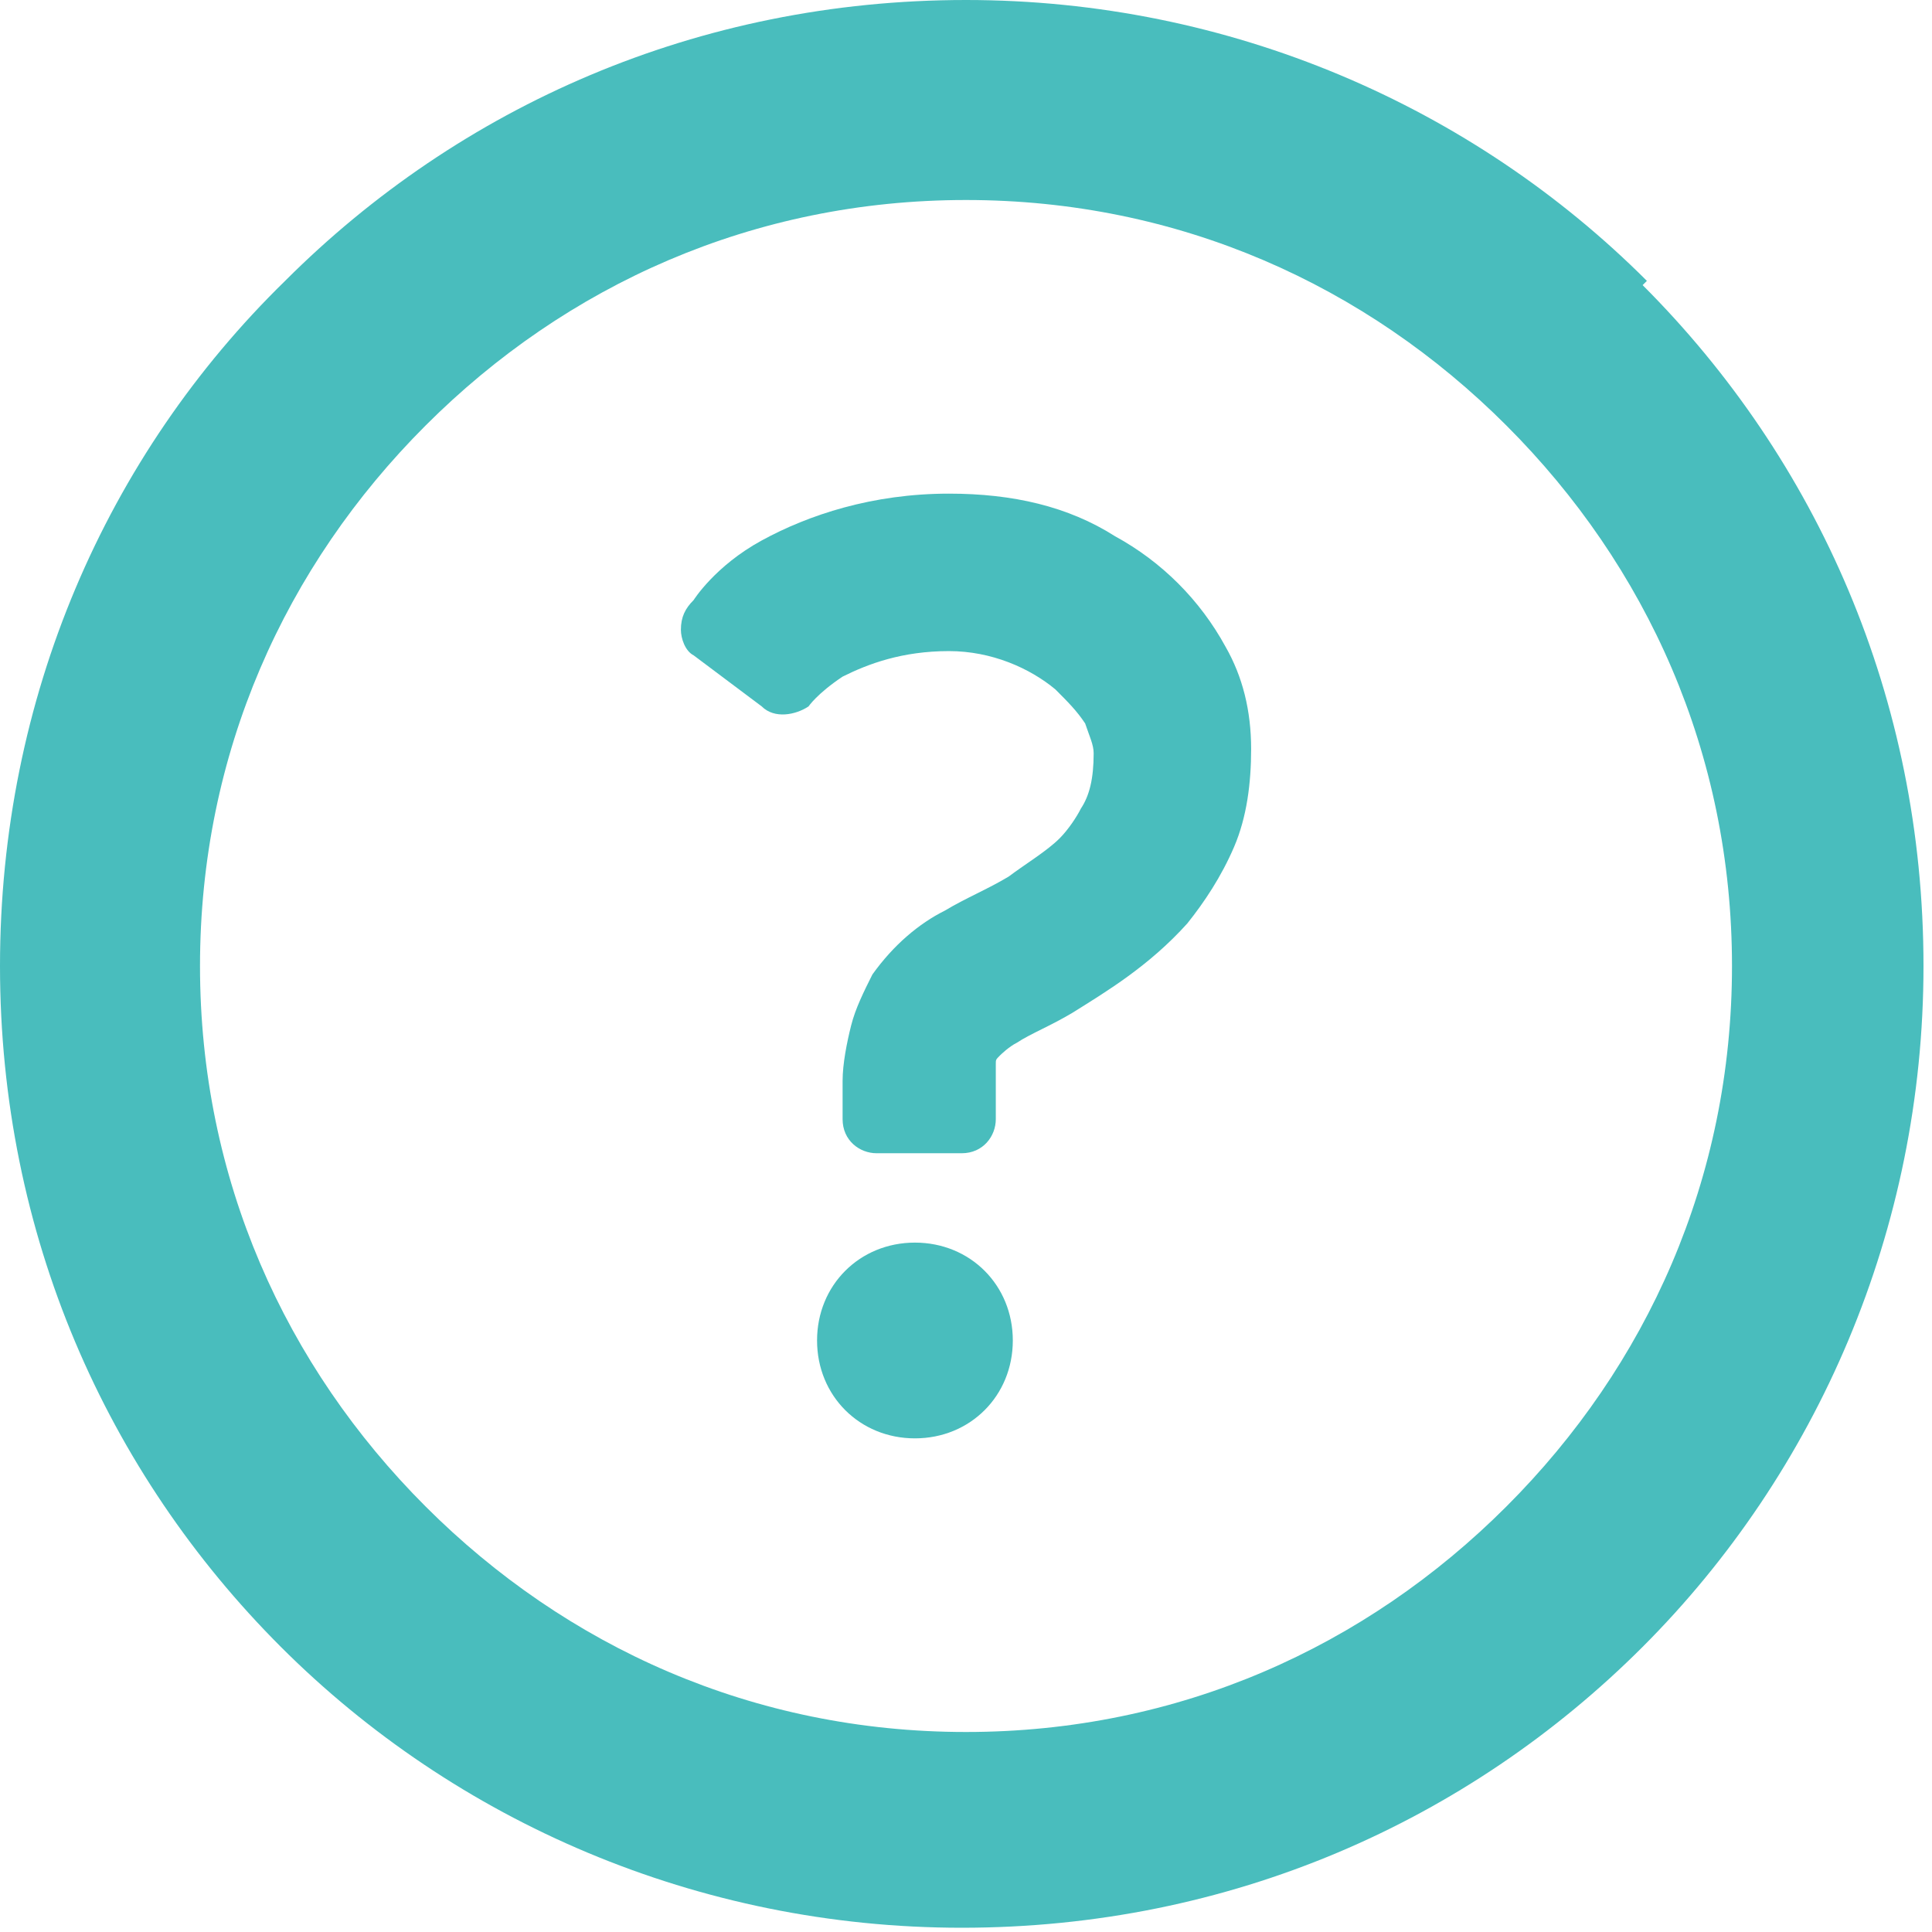 <?xml version="1.0" encoding="UTF-8"?>
<svg xmlns="http://www.w3.org/2000/svg" version="1.1" viewBox="0 0 45.4 45.4">
  <defs>
    <style>
      .cls-1 {
        fill: #49bdbd;
      }
    </style>
  </defs>
  <!-- Generator: Adobe Illustrator 28.7.2, SVG Export Plug-In . SVG Version: 1.2.0 Build 154)  -->
  <g>
    <g id="_x32_">
      <g>
        <path class="cls-1" d="M38.7,6.6C34.6,2.5,28.9,0,22.7,0c-6.3,0-11.9,2.5-16,6.6C2.5,10.7,0,16.4,0,22.7c0,6.3,2.5,11.9,6.6,16,4.1,4.1,9.8,6.6,16,6.6,6.3,0,11.9-2.5,16-6.6,4.1-4.1,6.6-9.8,6.6-16,0-6.3-2.5-11.9-6.6-16ZM35.4,10c3.3,3.3,5.3,7.7,5.3,12.7,0,5-2,9.4-5.3,12.7-3.3,3.3-7.7,5.3-12.7,5.3-5,0-9.4-2-12.7-5.3-3.3-3.3-5.3-7.7-5.3-12.7,0-5,2-9.4,5.3-12.7,3.3-3.3,7.7-5.3,12.7-5.3,5,0,9.4,2,12.7,5.3Z"/>
        <path class="cls-1" d="M21.5,29.2c-1.3,0-2.3,1-2.3,2.3s1,2.3,2.3,2.3,2.3-1,2.3-2.3c0-1.3-1-2.3-2.3-2.3Z"/>
        <path class="cls-1" d="M16.3,15.4l1.6,1.2c.3.3.8.2,1.1,0,0,0,.2-.3.8-.7.6-.3,1.4-.6,2.5-.6,1,0,1.9.4,2.5.9.3.3.5.5.7.8.1.3.2.5.2.7,0,.6-.1,1-.3,1.3-.1.2-.3.5-.5.7-.3.3-.8.6-1.2.9-.5.3-1,.5-1.5.8-.6.3-1.2.8-1.7,1.5-.2.4-.4.8-.5,1.2-.1.4-.2.9-.2,1.3v.9c0,.5.4.8.8.8h2c.5,0,.8-.4.8-.8v-.9c0-.2,0-.3,0-.4,0-.1,0-.1.1-.2,0,0,.2-.2.4-.3.3-.2.8-.4,1.3-.7.8-.5,1.8-1.1,2.7-2.1.4-.5.8-1.1,1.1-1.8.3-.7.4-1.5.4-2.3,0-.9-.2-1.7-.6-2.4-.6-1.1-1.5-2-2.6-2.6-1.1-.7-2.4-1-3.9-1-1.8,0-3.3.5-4.4,1.1-1.1.6-1.6,1.4-1.6,1.4-.2.2-.3.4-.3.7,0,.2.1.5.3.6Z"/>
      </g>
    </g>
  </g>
</svg>